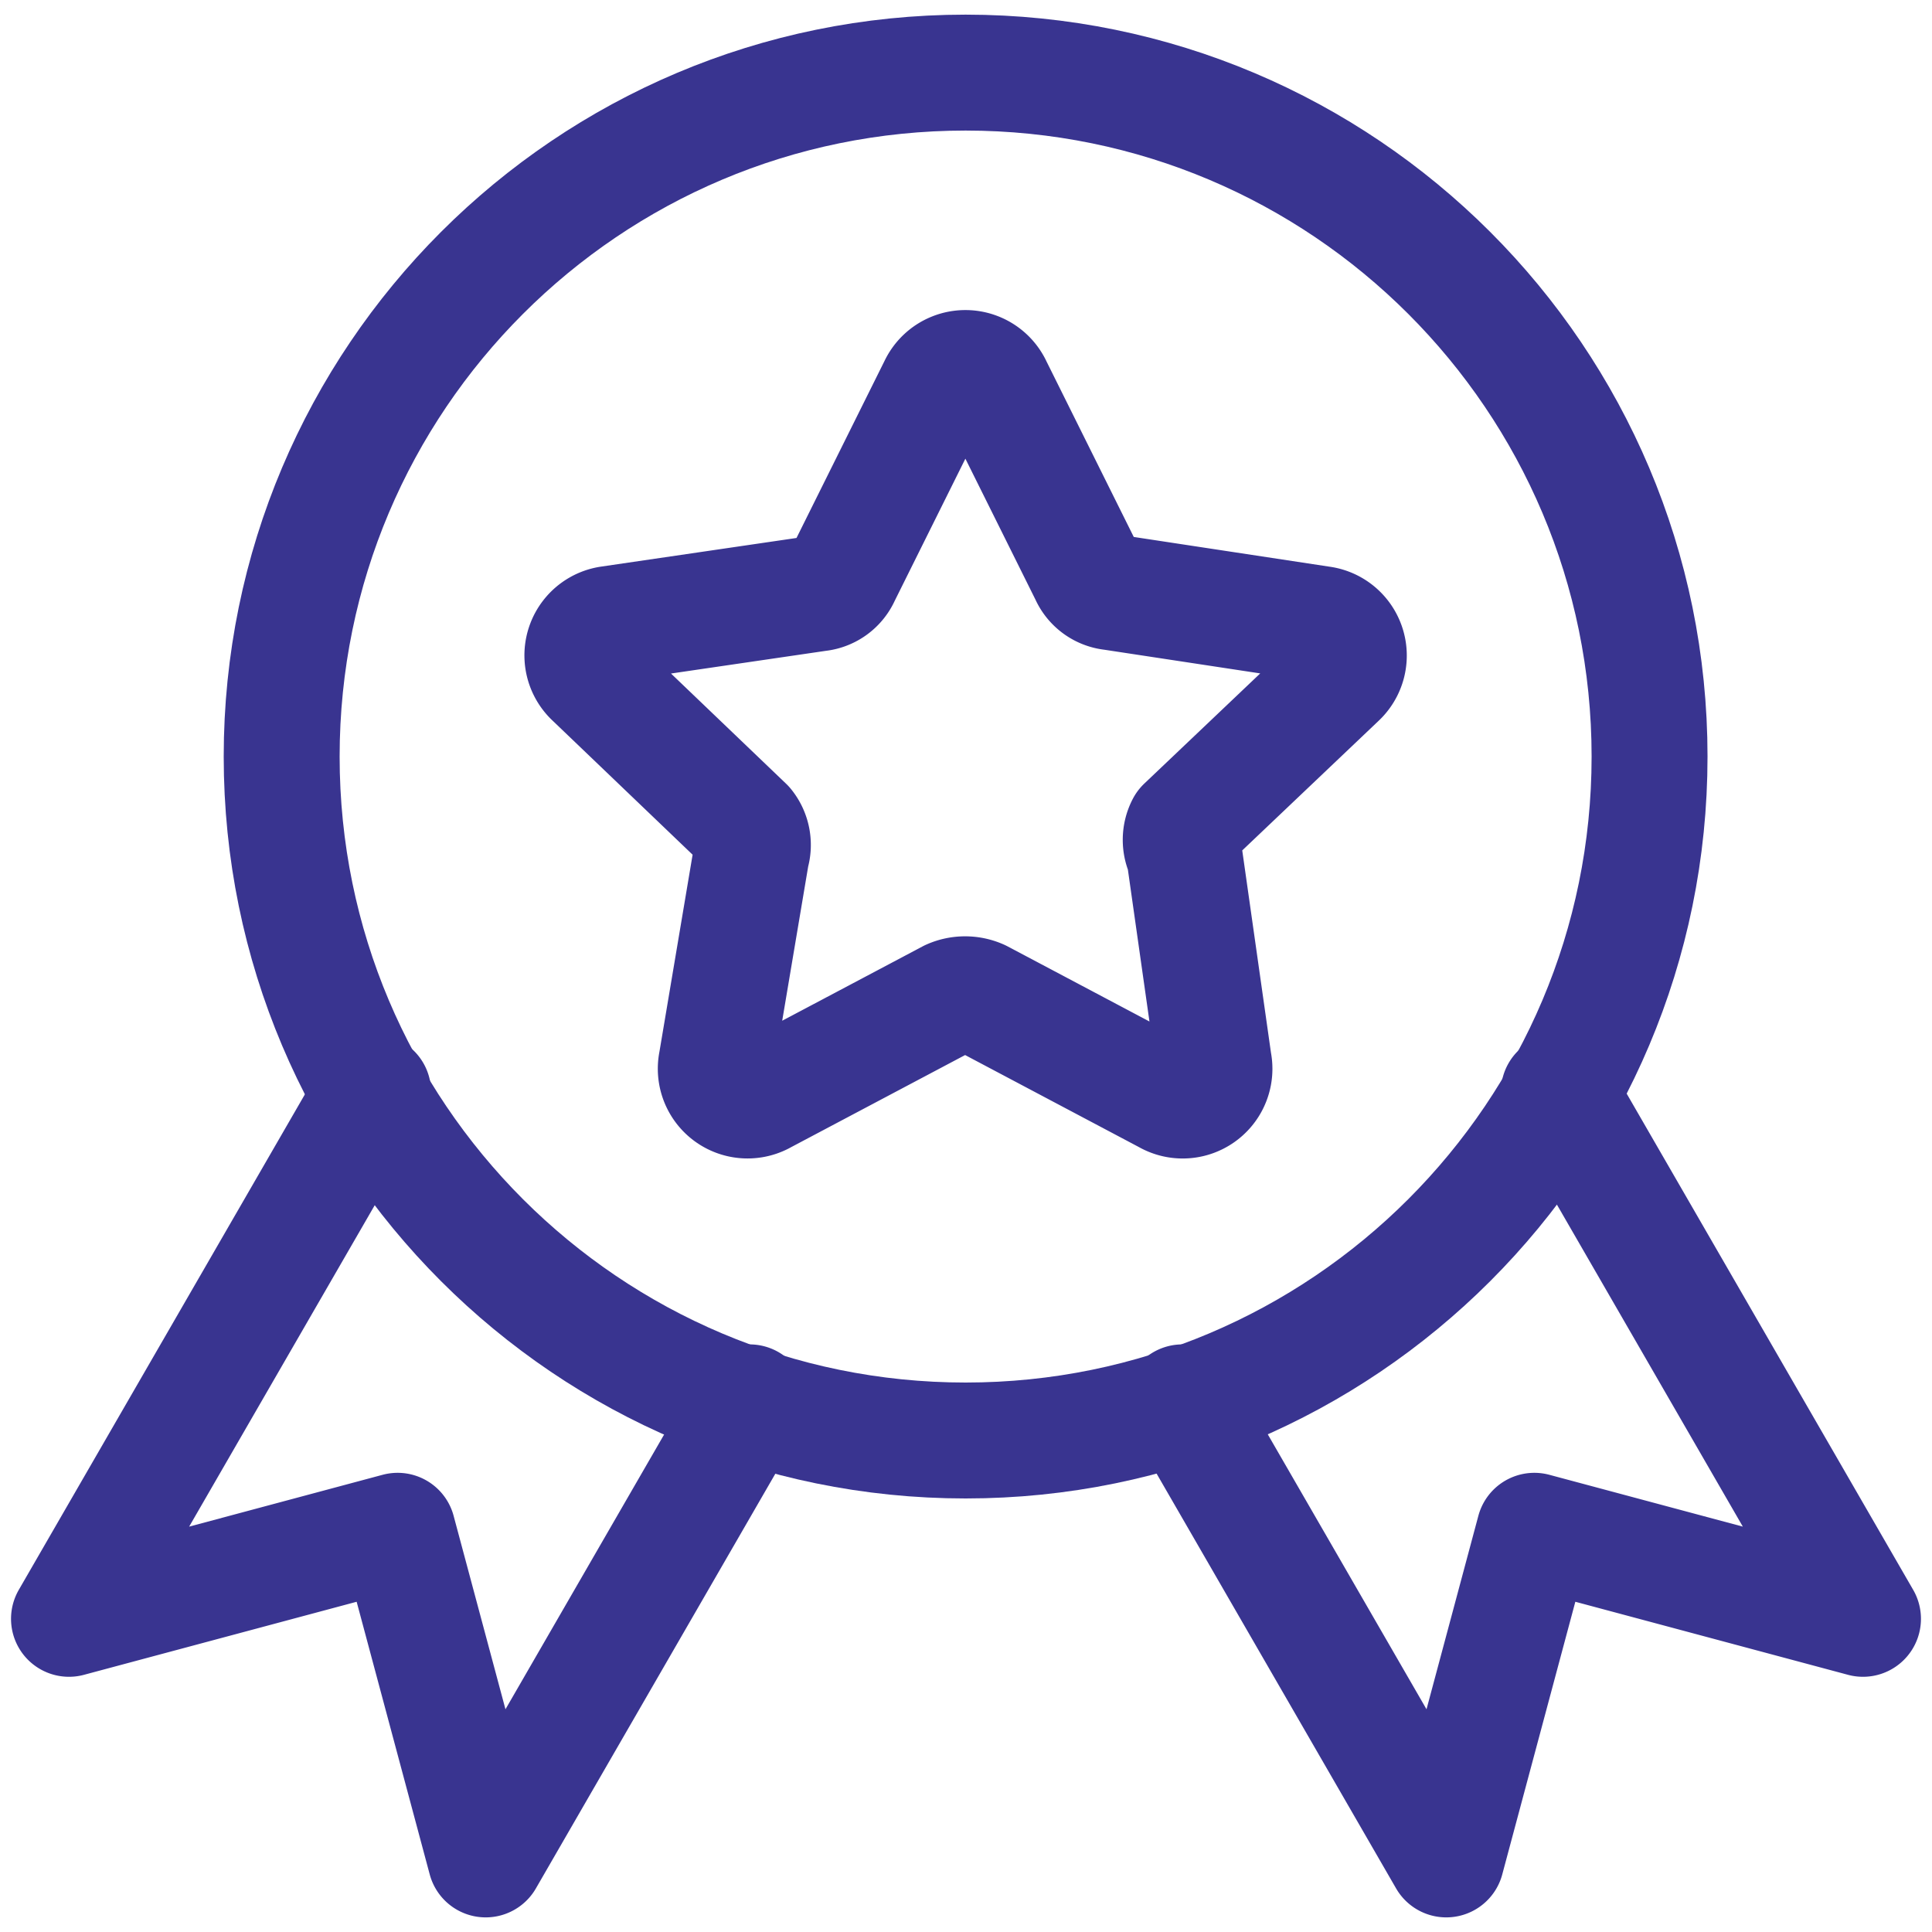 <svg fill="none" xmlns="http://www.w3.org/2000/svg" viewBox="0 0 100 100"><g clip-path="url(#a)" stroke="#393490" stroke-width="6" stroke-linecap="round" stroke-linejoin="round"><path d="M85.381 39.16c0 19.55-15.85 35.4-35.401 35.4-19.552 0-35.401-15.85-35.401-35.4 0-19.552 15.85-35.402 35.4-35.402 19.552 0 35.402 15.85 35.402 35.401Z"/><path d="m51.428 19.938 4.877 9.81a1.532 1.532 0 0 0 1.247.907l10.83 1.645a1.644 1.644 0 0 1 .908 2.835l-7.995 7.598a1.587 1.587 0 0 0 0 1.474l1.53 10.774a1.644 1.644 0 0 1-2.438 1.758l-9.639-5.104a1.928 1.928 0 0 0-1.588 0l-9.64 5.104a1.645 1.645 0 0 1-2.437-1.758l1.814-10.774a1.589 1.589 0 0 0-.283-1.474l-7.995-7.655a1.644 1.644 0 0 1 .907-2.779l10.83-1.587a1.53 1.53 0 0 0 1.247-.907l4.877-9.81a1.644 1.644 0 0 1 2.949-.057ZM19.314 56.524 3.571 83.79l17.01-4.557 4.559 17.01L38.8 72.586m41.885-16.062L96.428 83.79l-17.01-4.557-4.559 17.01L61.2 72.586"/></g><defs><clipPath id="a"><path fill="#fff" d="M0 0h100v100H0z"/></clipPath></defs></svg>